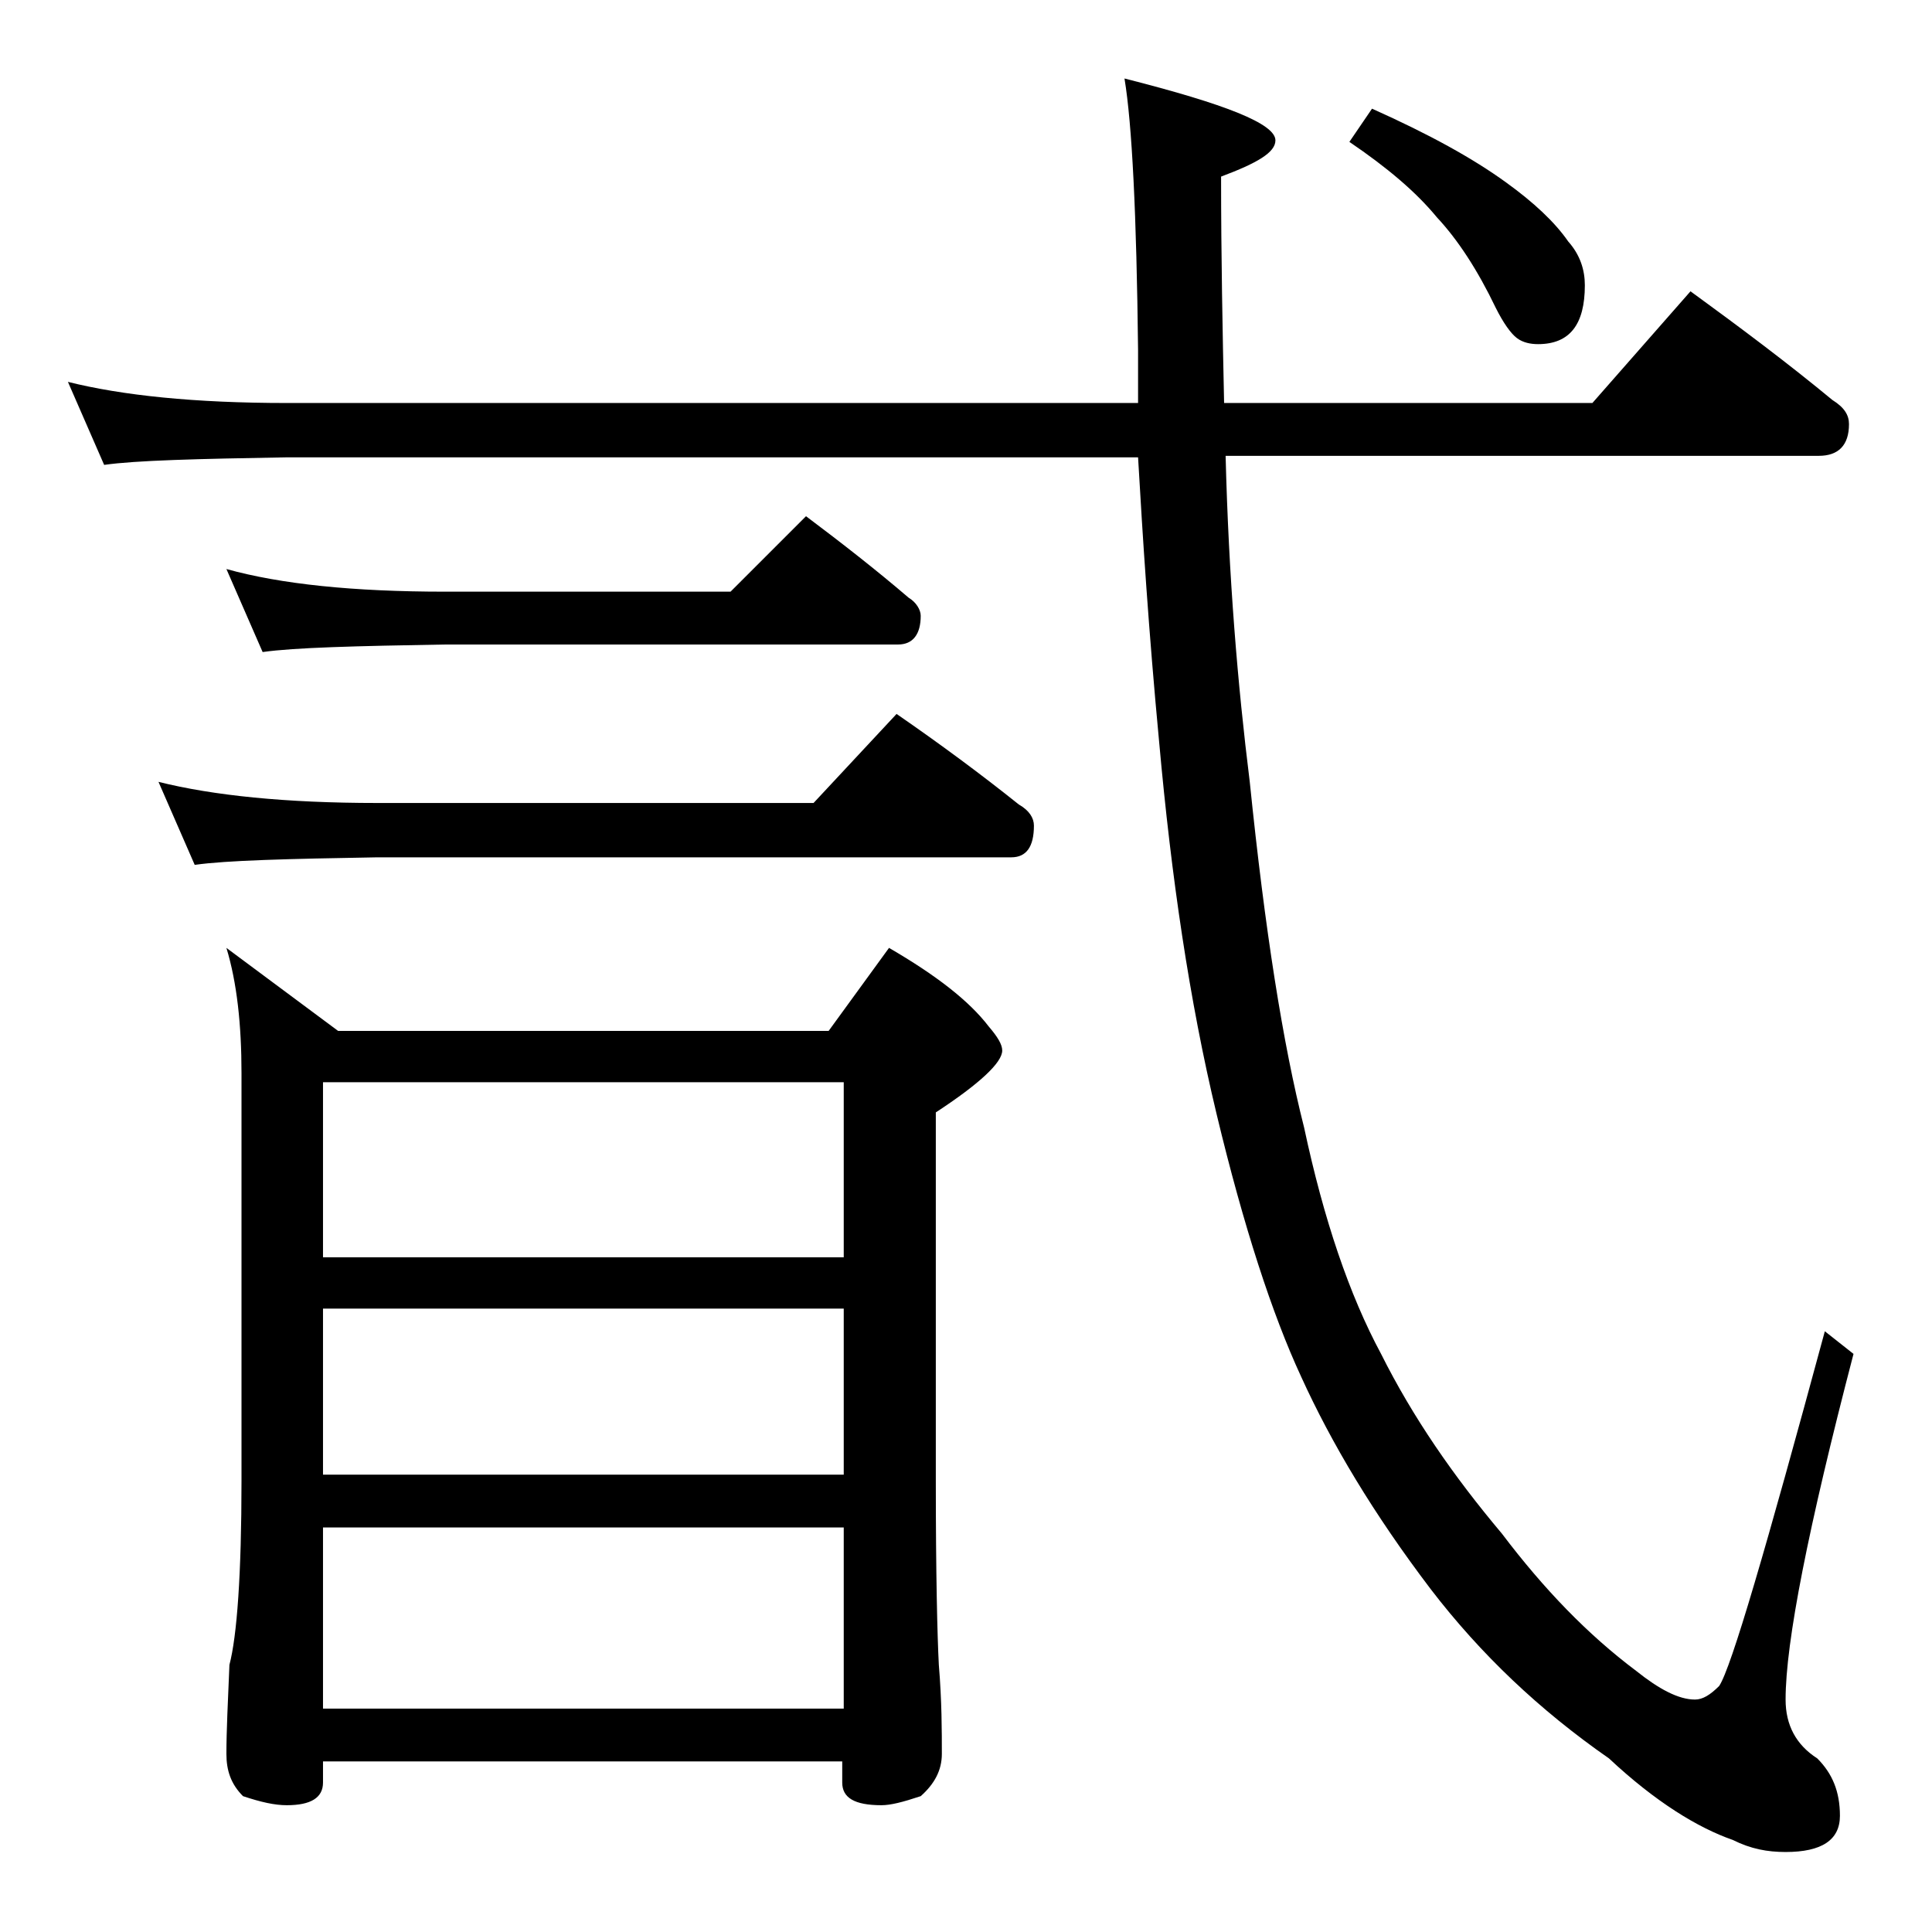 <?xml version="1.0" encoding="utf-8"?>
<!-- Generator: Adobe Illustrator 18.0.0, SVG Export Plug-In . SVG Version: 6.00 Build 0)  -->
<!DOCTYPE svg PUBLIC "-//W3C//DTD SVG 1.1//EN" "http://www.w3.org/Graphics/SVG/1.1/DTD/svg11.dtd">
<svg version="1.1" id="Layer_1" xmlns="http://www.w3.org/2000/svg" xmlns:xlink="http://www.w3.org/1999/xlink" x="0px" y="0px"
	 viewBox="0 0 128 128" enable-background="new 0 0 128 128" xml:space="preserve">
<path d="M4.5,25.3c3.6,0.9,8.4,1.4,14.5,1.4h56.4v-3.5c-0.1-9-0.4-15-0.9-18c6.7,1.7,10,3,10,4.1c0,0.8-1.2,1.5-3.6,2.4
	c0,5.3,0.1,10.3,0.2,15h24.4l6.5-7.4c3.3,2.4,6.5,4.8,9.4,7.2c0.8,0.5,1.1,1,1.1,1.6c0,1.4-0.7,2.1-2,2.1H81.2
	c0.2,8,0.8,15.2,1.6,21.6c1,9.8,2.2,17.4,3.6,22.9c1.3,6.1,3,11.1,5.1,15c2.1,4.2,4.8,8.1,8,11.9c2.8,3.7,5.7,6.7,8.9,9.1
	c1.5,1.2,2.8,1.9,3.9,1.9c0.5,0,1-0.3,1.6-0.9c0.8-1.2,3.1-9.1,7-23.5l1.9,1.5c-3,11.5-4.5,19.1-4.5,22.9c0,1.7,0.7,3,2.1,3.9
	c1,1,1.5,2.2,1.5,3.8c0,1.6-1.2,2.4-3.6,2.4c-1.2,0-2.3-0.2-3.5-0.8c-2.3-0.8-5.1-2.5-8.2-5.4c-4.6-3.2-8.5-6.9-11.8-11.2
	c-3.8-5-6.6-9.7-8.6-14.1c-1.9-4.1-3.8-9.9-5.6-17.4c-1.8-7.5-3-15.7-3.8-24.6c-0.7-7.4-1.1-13.7-1.4-18.9H19
	c-5.9,0.1-10,0.2-12.1,0.5L4.5,25.3z M10.5,51.8c3.6,0.9,8.4,1.4,14.5,1.4h28.9l5.5-5.9c2.9,2,5.6,4,8.1,6c0.7,0.4,1,0.9,1,1.4
	c0,1.4-0.5,2.1-1.5,2.1H25c-5.9,0.1-10,0.2-12.1,0.5L10.5,51.8z M15,37.7c3.6,1,8.4,1.5,14.5,1.5h18.9l5-5c2.4,1.8,4.7,3.6,6.8,5.4
	c0.5,0.3,0.8,0.8,0.8,1.2c0,1.2-0.5,1.9-1.5,1.9H29.5c-5.9,0.1-10,0.2-12.1,0.5L15,37.7z M15,62.8l7.4,5.5h32.5l4-5.5
	c3.1,1.8,5.3,3.5,6.6,5.2c0.6,0.7,0.9,1.2,0.9,1.6c0,0.8-1.5,2.2-4.4,4.1v24.4c0,6.2,0.1,10.3,0.2,12.2c0.2,2.4,0.2,4.4,0.2,5.9
	c0,1.1-0.5,2-1.4,2.8c-1.2,0.4-2,0.6-2.6,0.6c-1.8,0-2.6-0.5-2.6-1.5v-1.4H21.4v1.4c0,1-0.8,1.5-2.4,1.5c-0.8,0-1.7-0.2-2.9-0.6
	c-0.8-0.8-1.1-1.7-1.1-2.8c0-1.5,0.1-3.5,0.2-5.9c0.5-1.9,0.8-6,0.8-12.2v-27C16,67.9,15.7,65.1,15,62.8z M21.4,83.3h34.5V71.7H21.4
	V83.3z M21.4,97.7h34.5v-11H21.4V97.7z M21.4,113.2h34.5v-12H21.4V113.2z M90.9,7.2c3.8,1.7,6.7,3.3,8.9,4.9
	c1.8,1.3,3.2,2.6,4.1,3.9c0.8,0.9,1.1,1.9,1.1,2.9c0,2.6-1,3.9-3.1,3.9c-0.5,0-1-0.1-1.4-0.4c-0.4-0.3-0.9-1-1.4-2
	c-1.2-2.5-2.5-4.5-3.9-6c-1.4-1.7-3.3-3.3-5.8-5L90.9,7.2z"/>
</svg>
